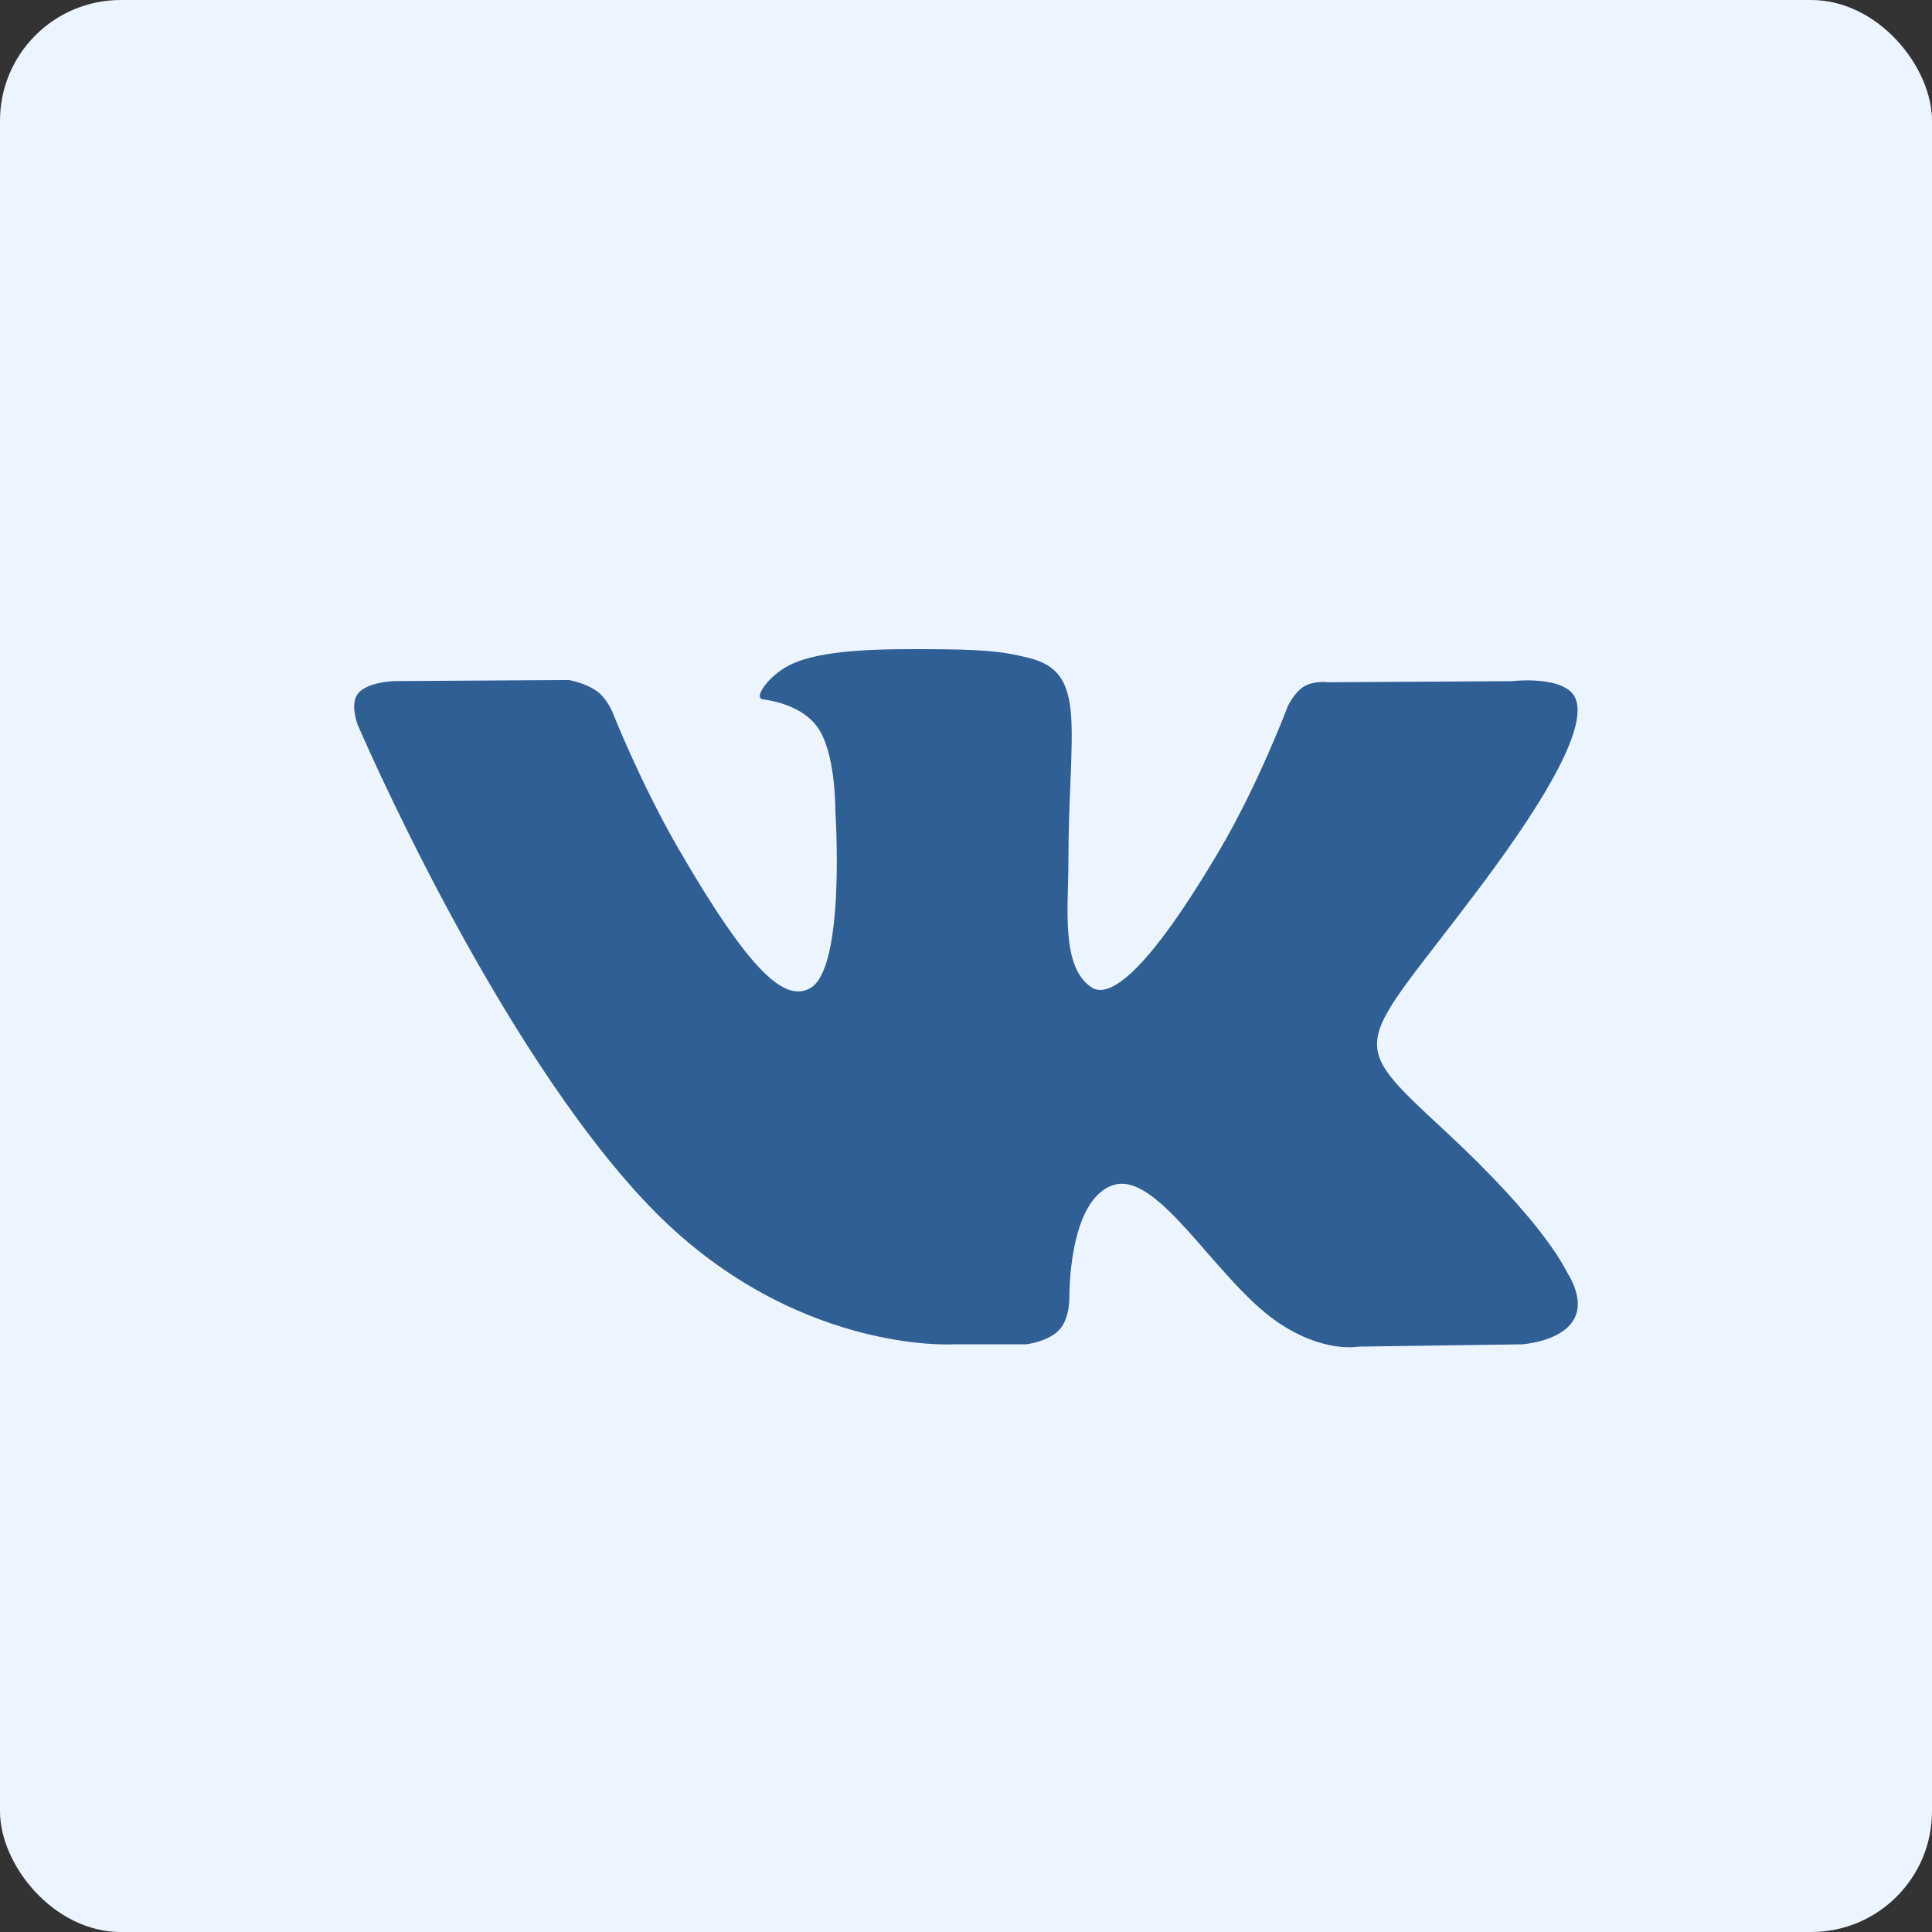 <?xml version="1.0" encoding="UTF-8"?> <svg xmlns="http://www.w3.org/2000/svg" width="240" height="240" viewBox="0 0 240 240" fill="none"><rect x="0" y="0" width="240" height="240" fill="#333333" stroke="none"/> <rect width="240" height="240" rx="15" fill="#ECF5FF"></rect> <g clip-path="url(#clip0_9_287)"> <path d="M194.645 157.991C194.237 157.307 191.71 151.816 179.549 140.529C166.818 128.71 168.528 130.629 183.862 110.193C193.201 97.747 196.935 90.147 195.766 86.897C194.655 83.8 187.786 84.617 187.786 84.617L164.946 84.75C164.946 84.75 163.255 84.522 161.991 85.273C160.766 86.014 159.977 87.724 159.977 87.724C159.977 87.724 156.357 97.358 151.531 105.547C141.356 122.829 137.28 123.741 135.617 122.668C131.751 120.169 132.72 112.616 132.72 107.258C132.72 90.508 135.256 83.525 127.77 81.72C125.281 81.121 123.457 80.722 117.101 80.656C108.949 80.57 102.042 80.684 98.137 82.594C95.534 83.867 93.529 86.707 94.755 86.869C96.266 87.069 99.686 87.791 101.5 90.261C103.847 93.444 103.762 100.607 103.762 100.607C103.762 100.607 105.111 120.321 100.617 122.772C97.529 124.454 93.301 121.024 84.228 105.338C79.582 97.31 76.067 88.427 76.067 88.427C76.067 88.427 75.392 86.774 74.186 85.89C72.723 84.817 70.671 84.475 70.671 84.475L48.952 84.608C48.952 84.608 45.693 84.703 44.496 86.118C43.432 87.382 44.411 89.985 44.411 89.985C44.411 89.985 61.417 129.765 80.665 149.821C98.327 168.205 118.374 166.998 118.374 166.998H127.456C127.456 166.998 130.202 166.694 131.599 165.183C132.891 163.796 132.843 161.193 132.843 161.193C132.843 161.193 132.663 149.004 138.325 147.208C143.902 145.441 151.066 158.989 158.657 164.205C164.395 168.148 168.756 167.283 168.756 167.283L189.059 166.998C189.059 166.998 199.681 166.342 194.645 157.991Z" fill="#305F95"></path> </g> <defs> <clipPath id="clip0_9_287"> <rect width="38" height="38" fill="white" transform="matrix(4 0 0 4 44 48)"></rect> </clipPath> </defs> </svg> 
